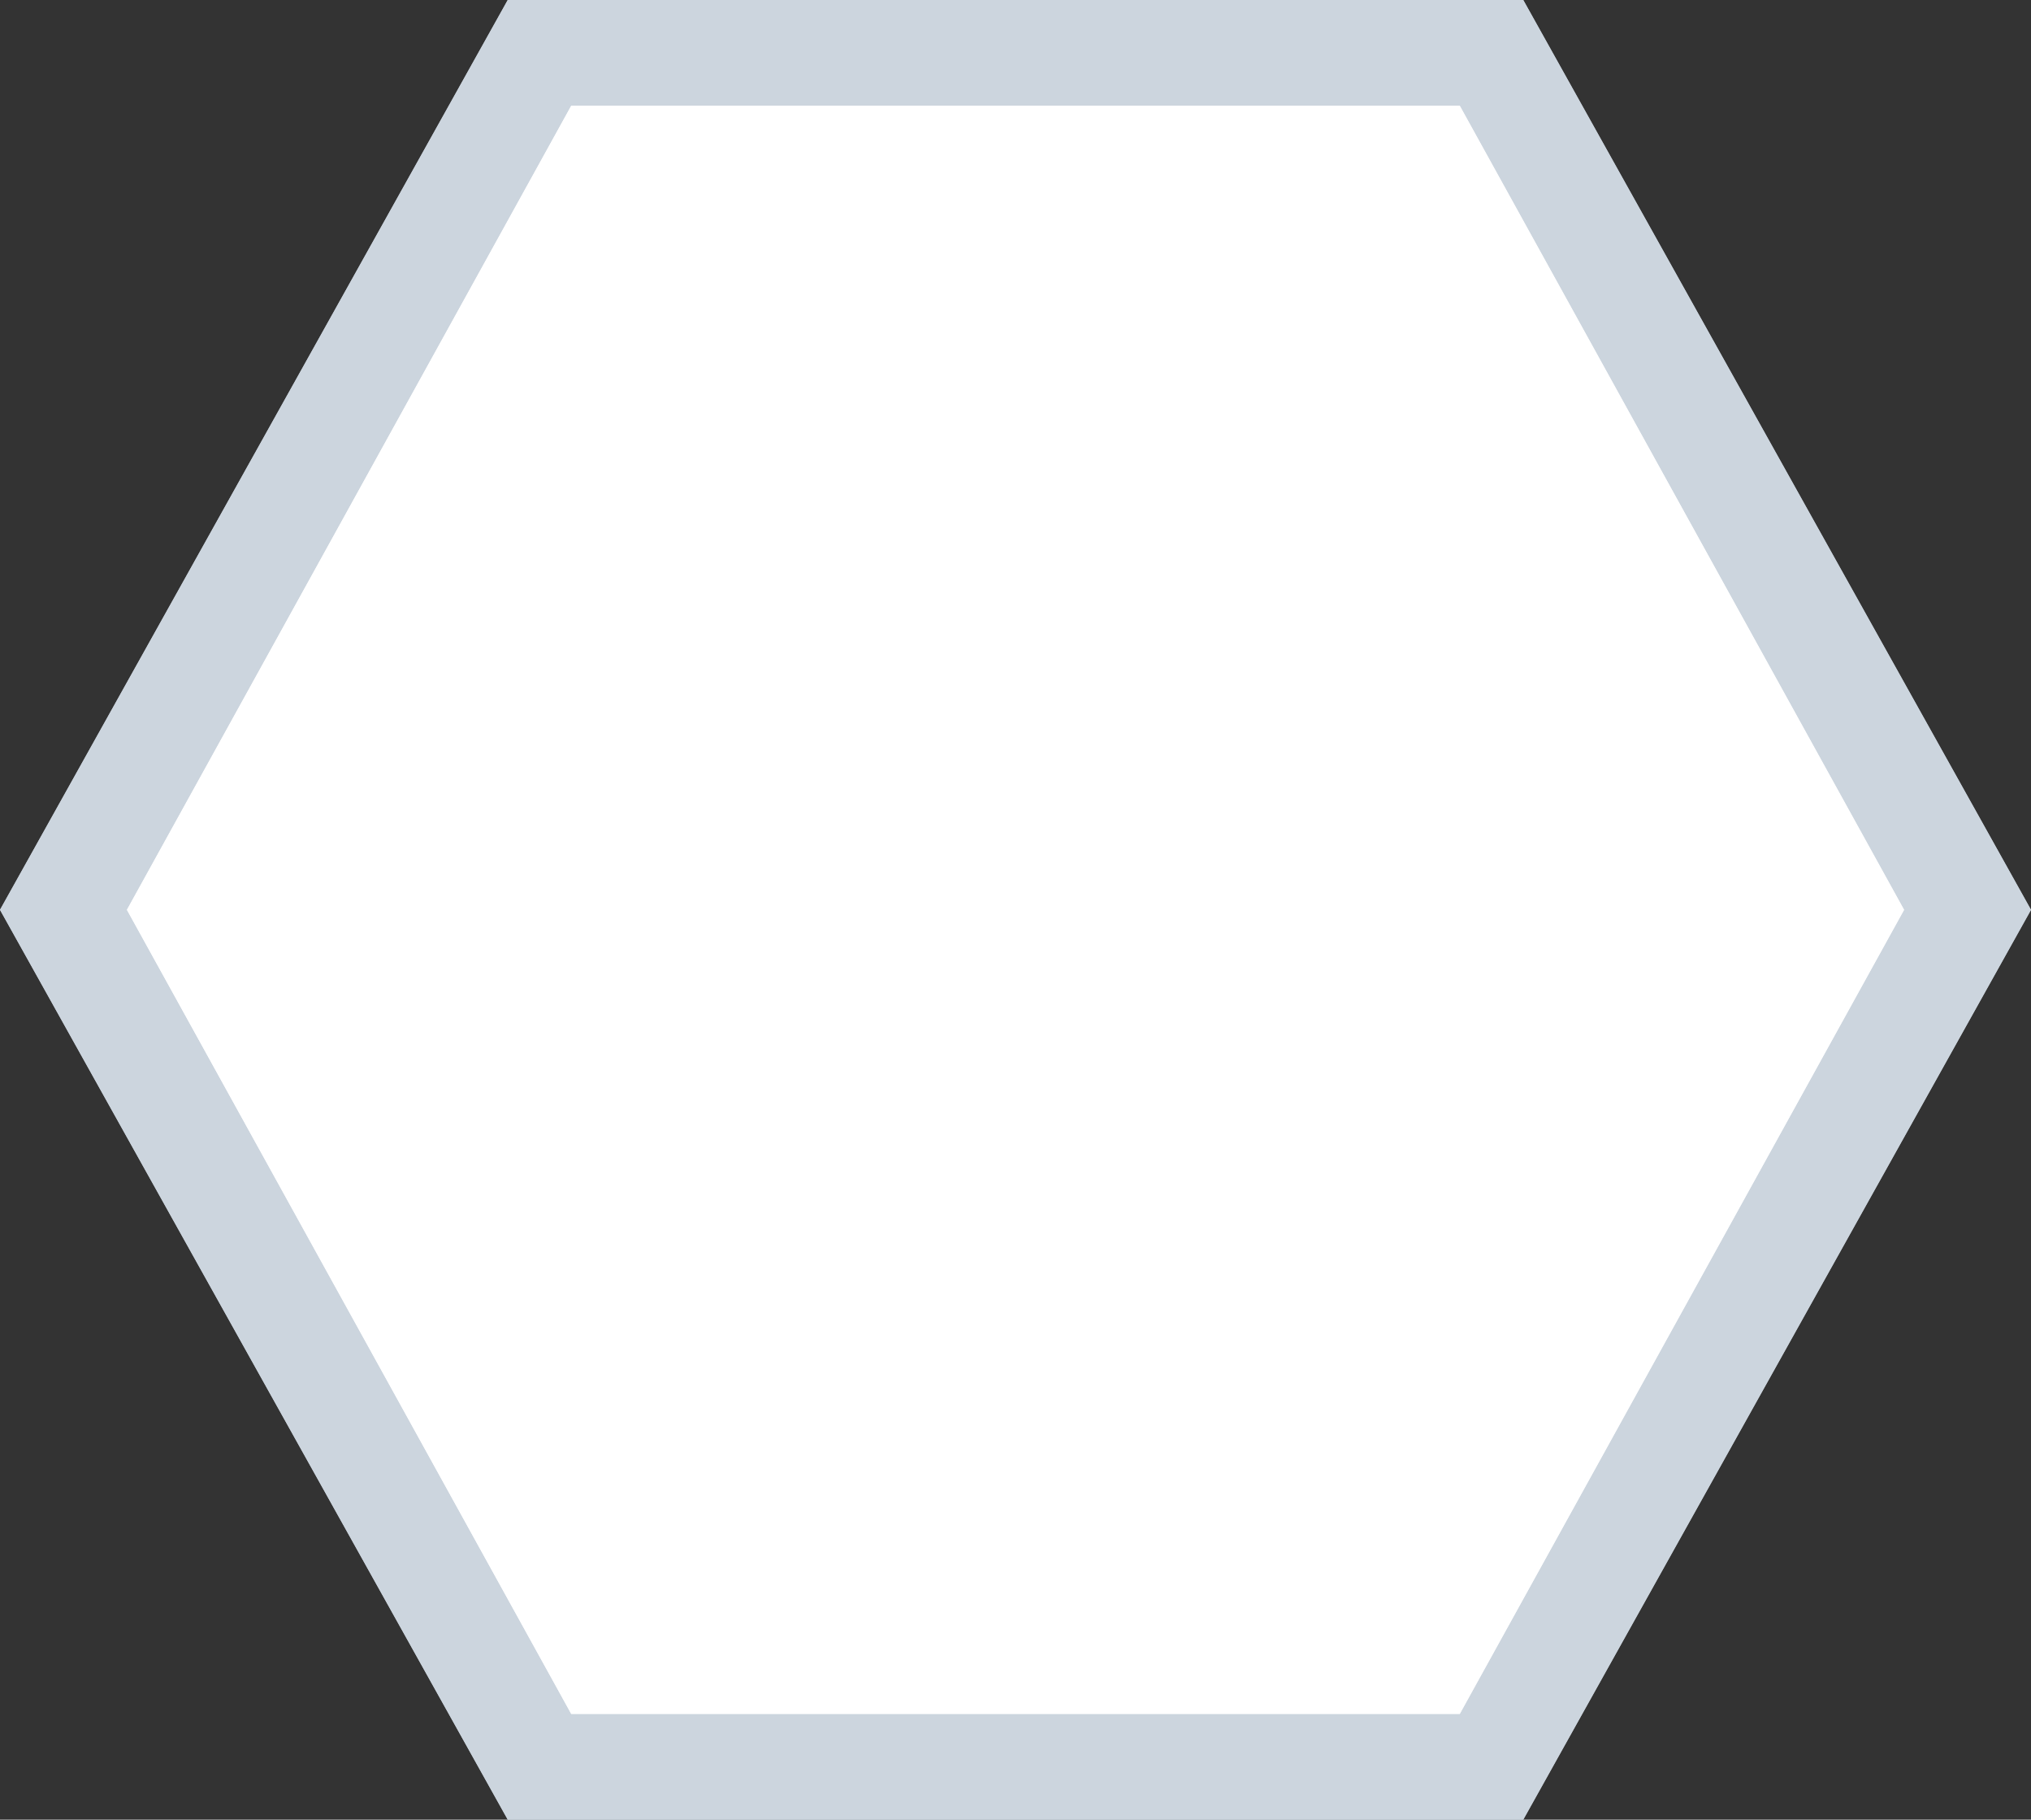 <svg xmlns="http://www.w3.org/2000/svg" width="192" height="172" viewBox="0 0 192 172">
  <rect x="0" y="0" width="192" height="172" fill="#333333" stroke="none"/>
  <defs>
    <style>
      .cls-1 {
        fill: #ccd5de;
      }

      .cls-2 {
        fill: #fff;
      }
    </style>
  </defs>
  <g id="btn_02_back" transform="translate(-147 -397)">
    <path id="多角形_19" data-name="多角形 19" class="cls-1" d="M144,0l48,86-48,86H48L0,86,48,0Z" transform="translate(147 397)"/>
    <path id="多角形_19_-_アウトライン" data-name="多角形 19 - アウトライン" class="cls-1" d="M48.587,1,1.145,86l47.442,85h94.826l47.442-85L143.413,1H48.587M48,0h96l48,86-48,86H48L0,86Z" transform="translate(147 397)"/>
    <path id="多角形_20" data-name="多角形 20" class="cls-2" d="M126,0l42,76-42,76H42L0,76,42,0Z" transform="translate(159 407)"/>
    <path id="多角形_20_-_アウトライン" data-name="多角形 20 - アウトライン" class="cls-2" d="M42.59,1,1.143,76,42.59,151h82.82l41.447-75L125.41,1H42.59M42,0h84l42,76-42,76H42L0,76Z" transform="translate(159 407)"/>
  </g>
</svg>
